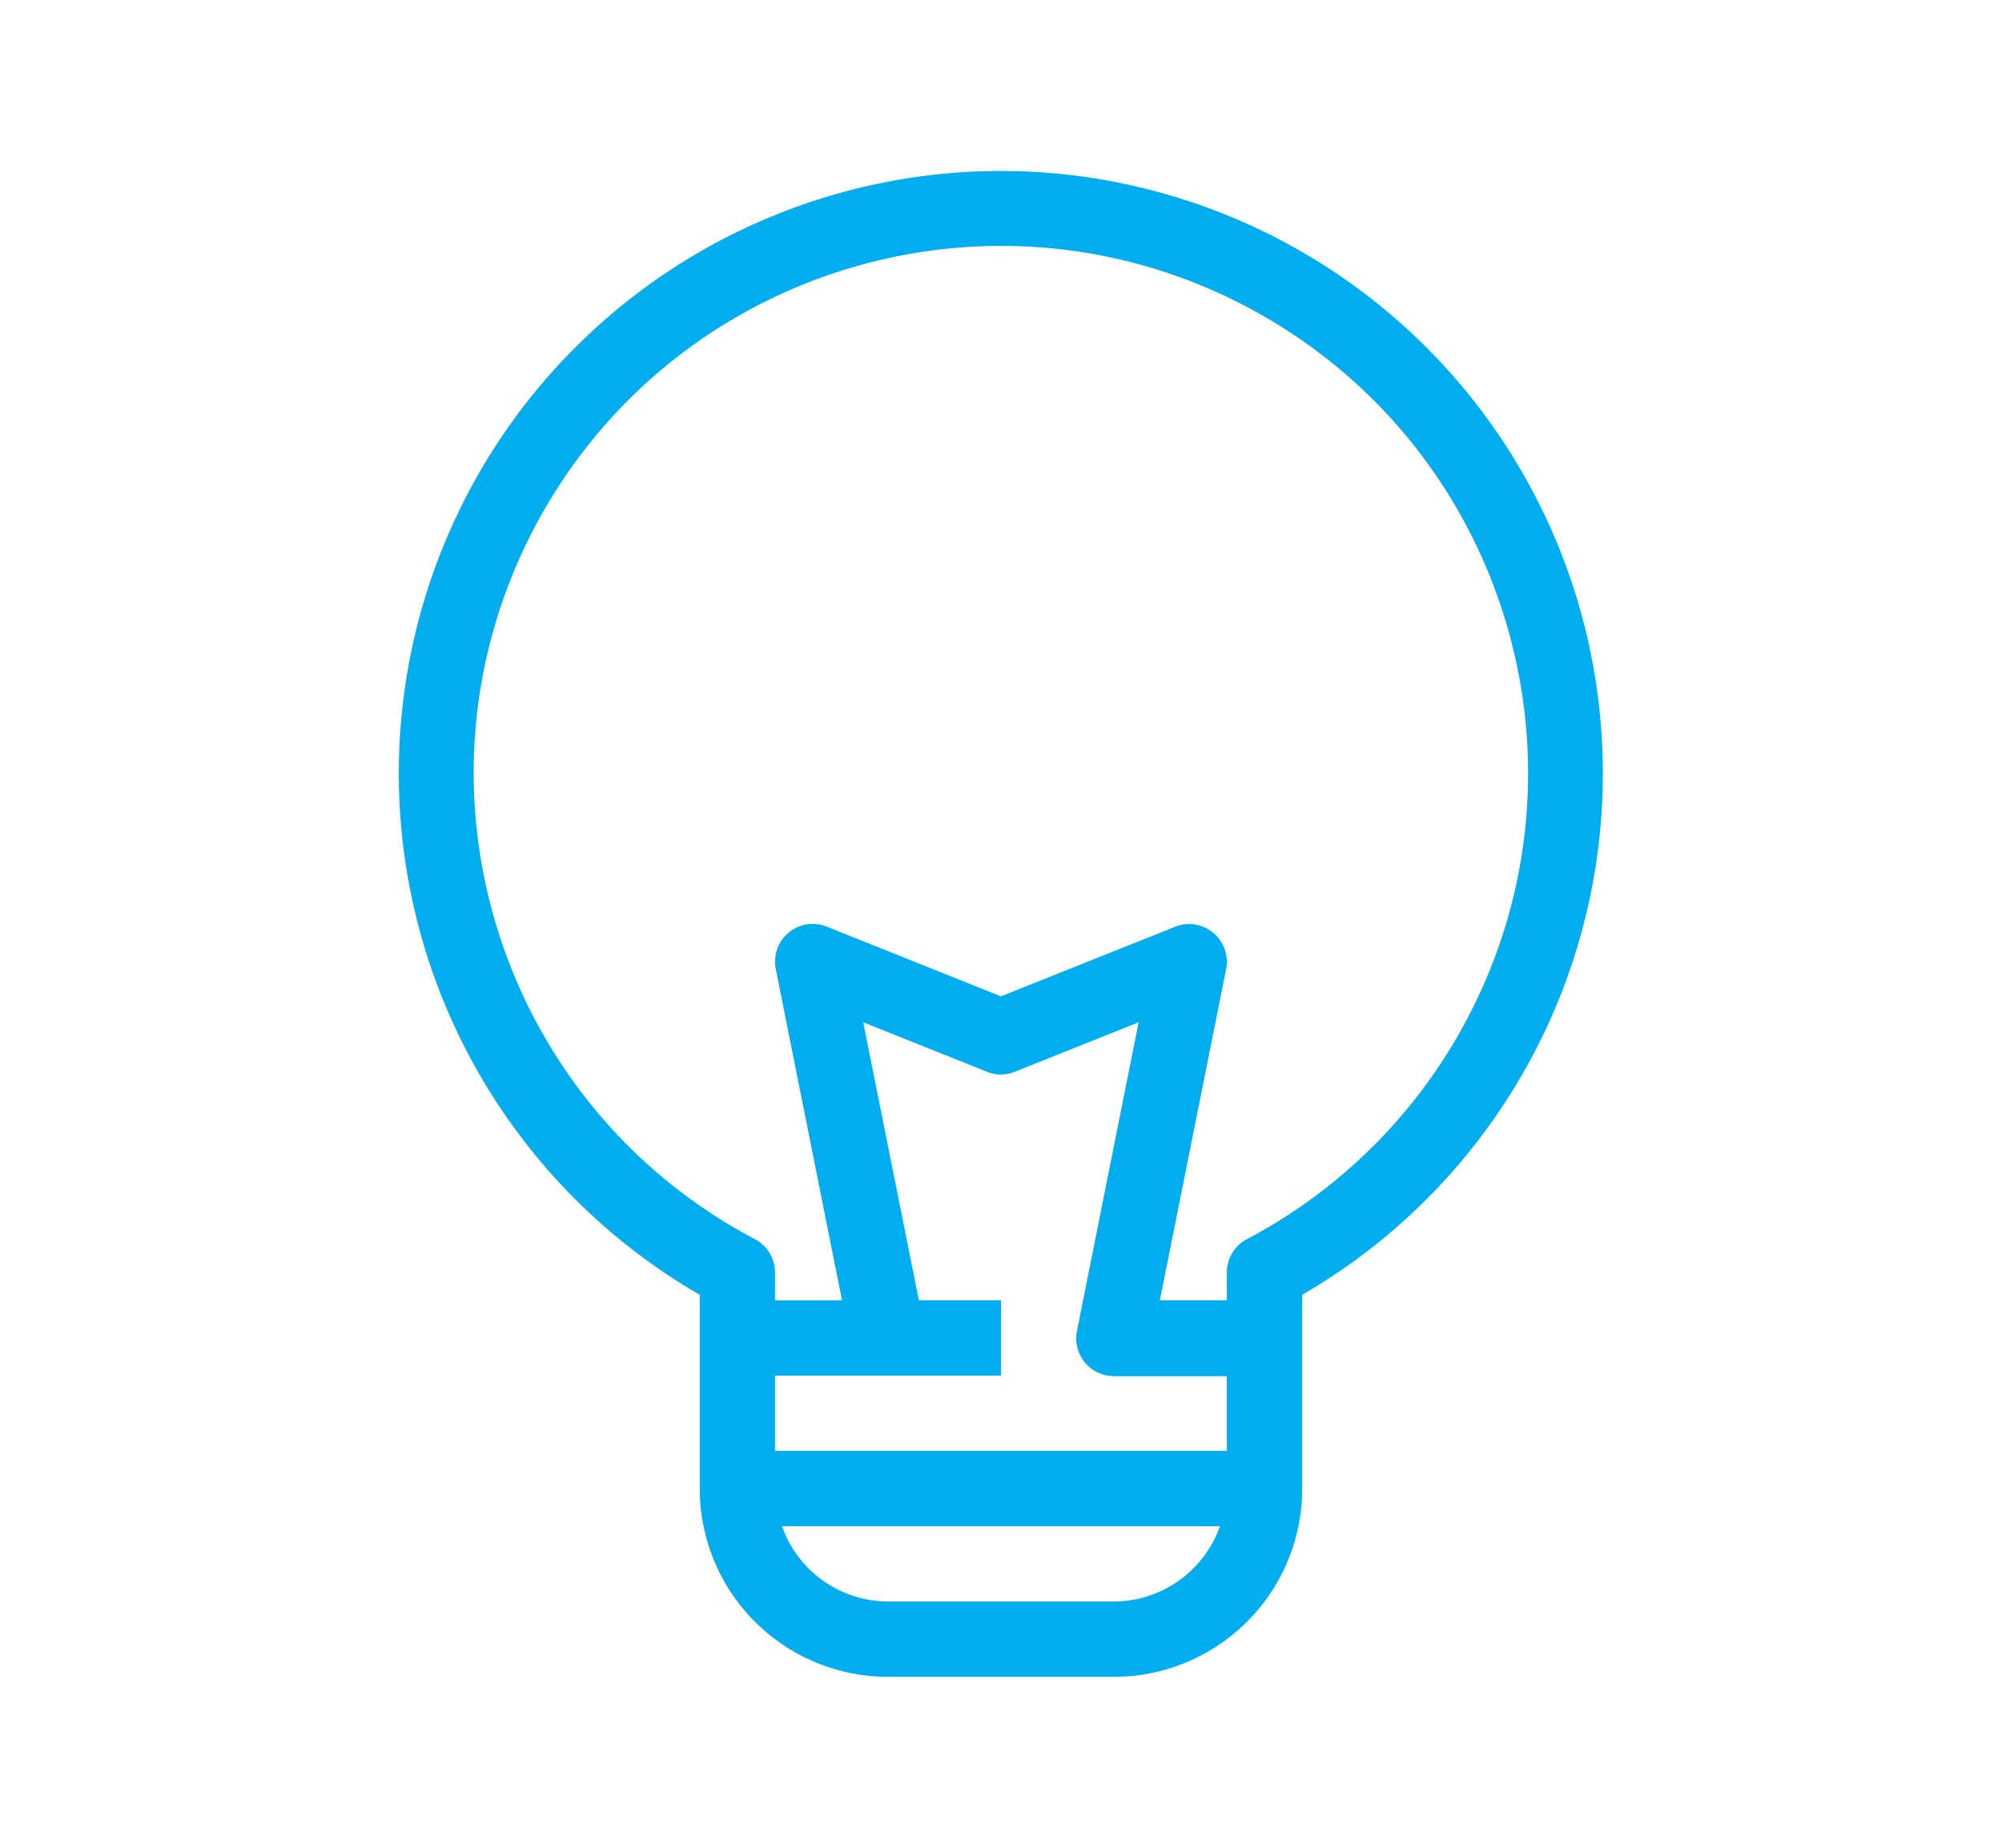 <svg xmlns="http://www.w3.org/2000/svg" width="52" height="48" xmlns:v="https://vecta.io/nano"><path fill="#00aeef" d="M25.999 4.441a15.65 15.65 0 0 0-15.64 15.655c.002 5.585 2.981 10.744 7.816 13.539v5.034a4.89 4.89 0 0 0 4.89 4.89h5.868a4.89 4.89 0 0 0 4.89-4.89v-5.034a15.65 15.65 0 0 0-7.824-29.194zm2.934 37.162h-5.868a2.93 2.93 0 0 1-2.754-1.955h11.376c-.413 1.167-1.516 1.951-2.754 1.955zm2.934-3.912H20.131v-1.956h5.868v-1.956h-2.132l-1.446-7.223 3.213 1.284c.233.097.495.097.728 0l3.213-1.284-1.602 8.019a.98.98 0 0 0 .763 1.154c.064.013.13.02.196.02h2.934v1.942zm.519-5.5a.98.98 0 0 0-.52.866v.722h-1.741l1.722-8.605a.98.98 0 0 0-.768-1.15c-.187-.037-.379-.02-.555.051l-4.526 1.808-4.526-1.812a.98.98 0 0 0-1.271.545c-.07.176-.088.369-.051.555l1.721 8.609h-1.74v-.722a.98.98 0 0 0-.521-.866c-6.688-3.528-9.25-11.81-5.722-18.498s11.81-9.25 18.497-5.722 9.25 11.81 5.722 18.497a13.68 13.68 0 0 1-5.721 5.722z"/></svg>